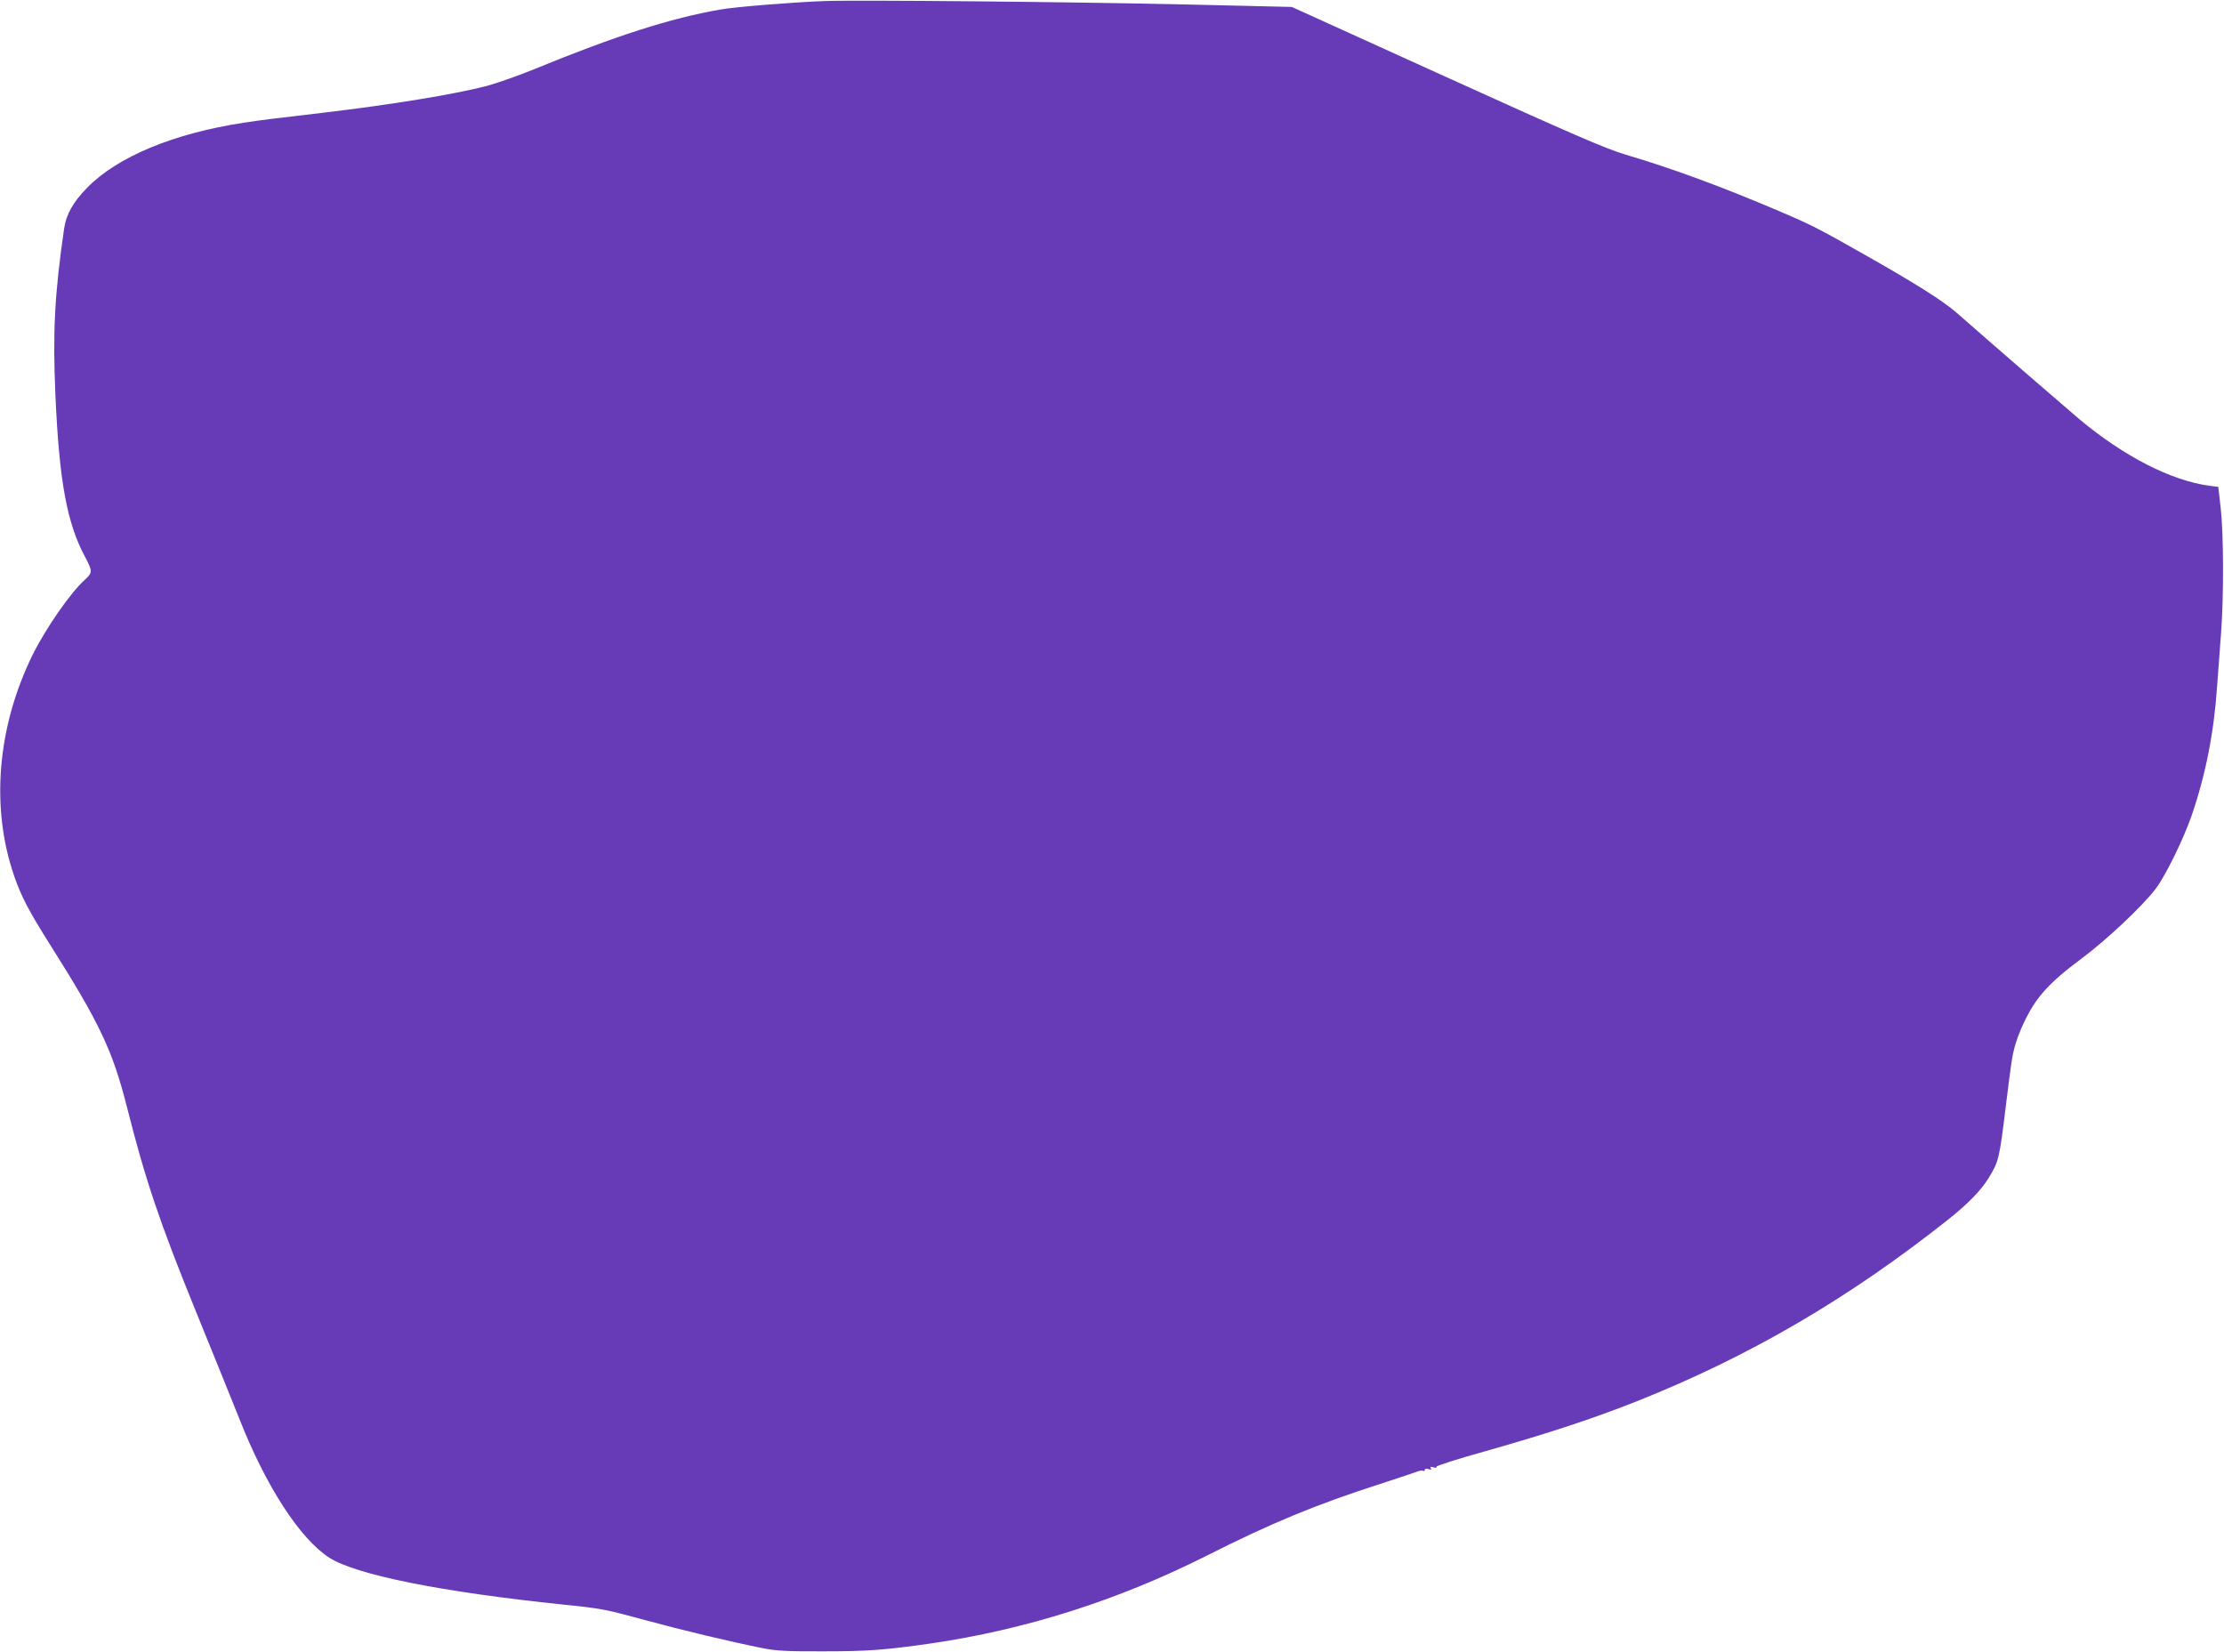<?xml version="1.0" standalone="no"?>
<!DOCTYPE svg PUBLIC "-//W3C//DTD SVG 20010904//EN"
 "http://www.w3.org/TR/2001/REC-SVG-20010904/DTD/svg10.dtd">
<svg version="1.0" xmlns="http://www.w3.org/2000/svg"
 width="1280pt" height="951pt" viewBox="0 0 1280 951"
 preserveAspectRatio="xMidYMid meet">
<g transform="translate(0,951) scale(0.1,-0.1)"
fill="#673ab7" stroke="none">
<path d="M4745 9504 c-183 -7 -509 -33 -600 -49 -284 -49 -607 -153 -1070
-343 -93 -38 -216 -81 -271 -96 -193 -50 -549 -108 -954 -156 -283 -33 -340
-40 -445 -56 -404 -61 -729 -196 -903 -374 -83 -85 -121 -154 -133 -236 -55
-377 -66 -599 -50 -959 22 -498 67 -738 172 -933 42 -78 41 -89 -1 -127 -84
-75 -227 -282 -303 -435 -203 -415 -242 -877 -105 -1273 40 -116 85 -202 205
-392 287 -454 361 -611 443 -934 106 -420 189 -666 394 -1170 109 -267 222
-548 253 -625 152 -388 349 -692 518 -801 155 -99 644 -197 1347 -270 219 -22
247 -28 470 -89 221 -60 471 -120 683 -163 73 -14 137 -18 345 -17 256 0 355
8 615 45 549 80 1077 248 1585 503 376 190 632 296 1005 416 105 34 200 66
213 71 13 5 28 7 33 4 5 -4 9 -1 9 5 0 7 8 9 21 5 16 -5 19 -4 14 5 -5 9 -1
10 15 5 14 -4 20 -3 17 3 -4 5 117 44 286 91 356 101 621 188 872 288 642 256
1212 588 1785 1042 117 93 191 169 236 242 58 96 61 107 99 419 31 249 35 277
50 334 8 32 30 91 49 131 70 152 145 236 336 378 144 107 353 304 427 402 57
75 161 288 207 422 80 233 128 475 146 739 6 82 16 221 23 309 16 213 15 570
-2 721 l-14 122 -50 6 c-221 30 -491 168 -749 383 -86 73 -456 393 -708 614
-77 67 -231 165 -528 333 -261 148 -299 168 -483 247 -333 142 -613 246 -896
330 -113 34 -301 115 -1028 445 l-890 404 -640 15 c-631 14 -1856 26 -2050 19z"/>
</g>
</svg>
